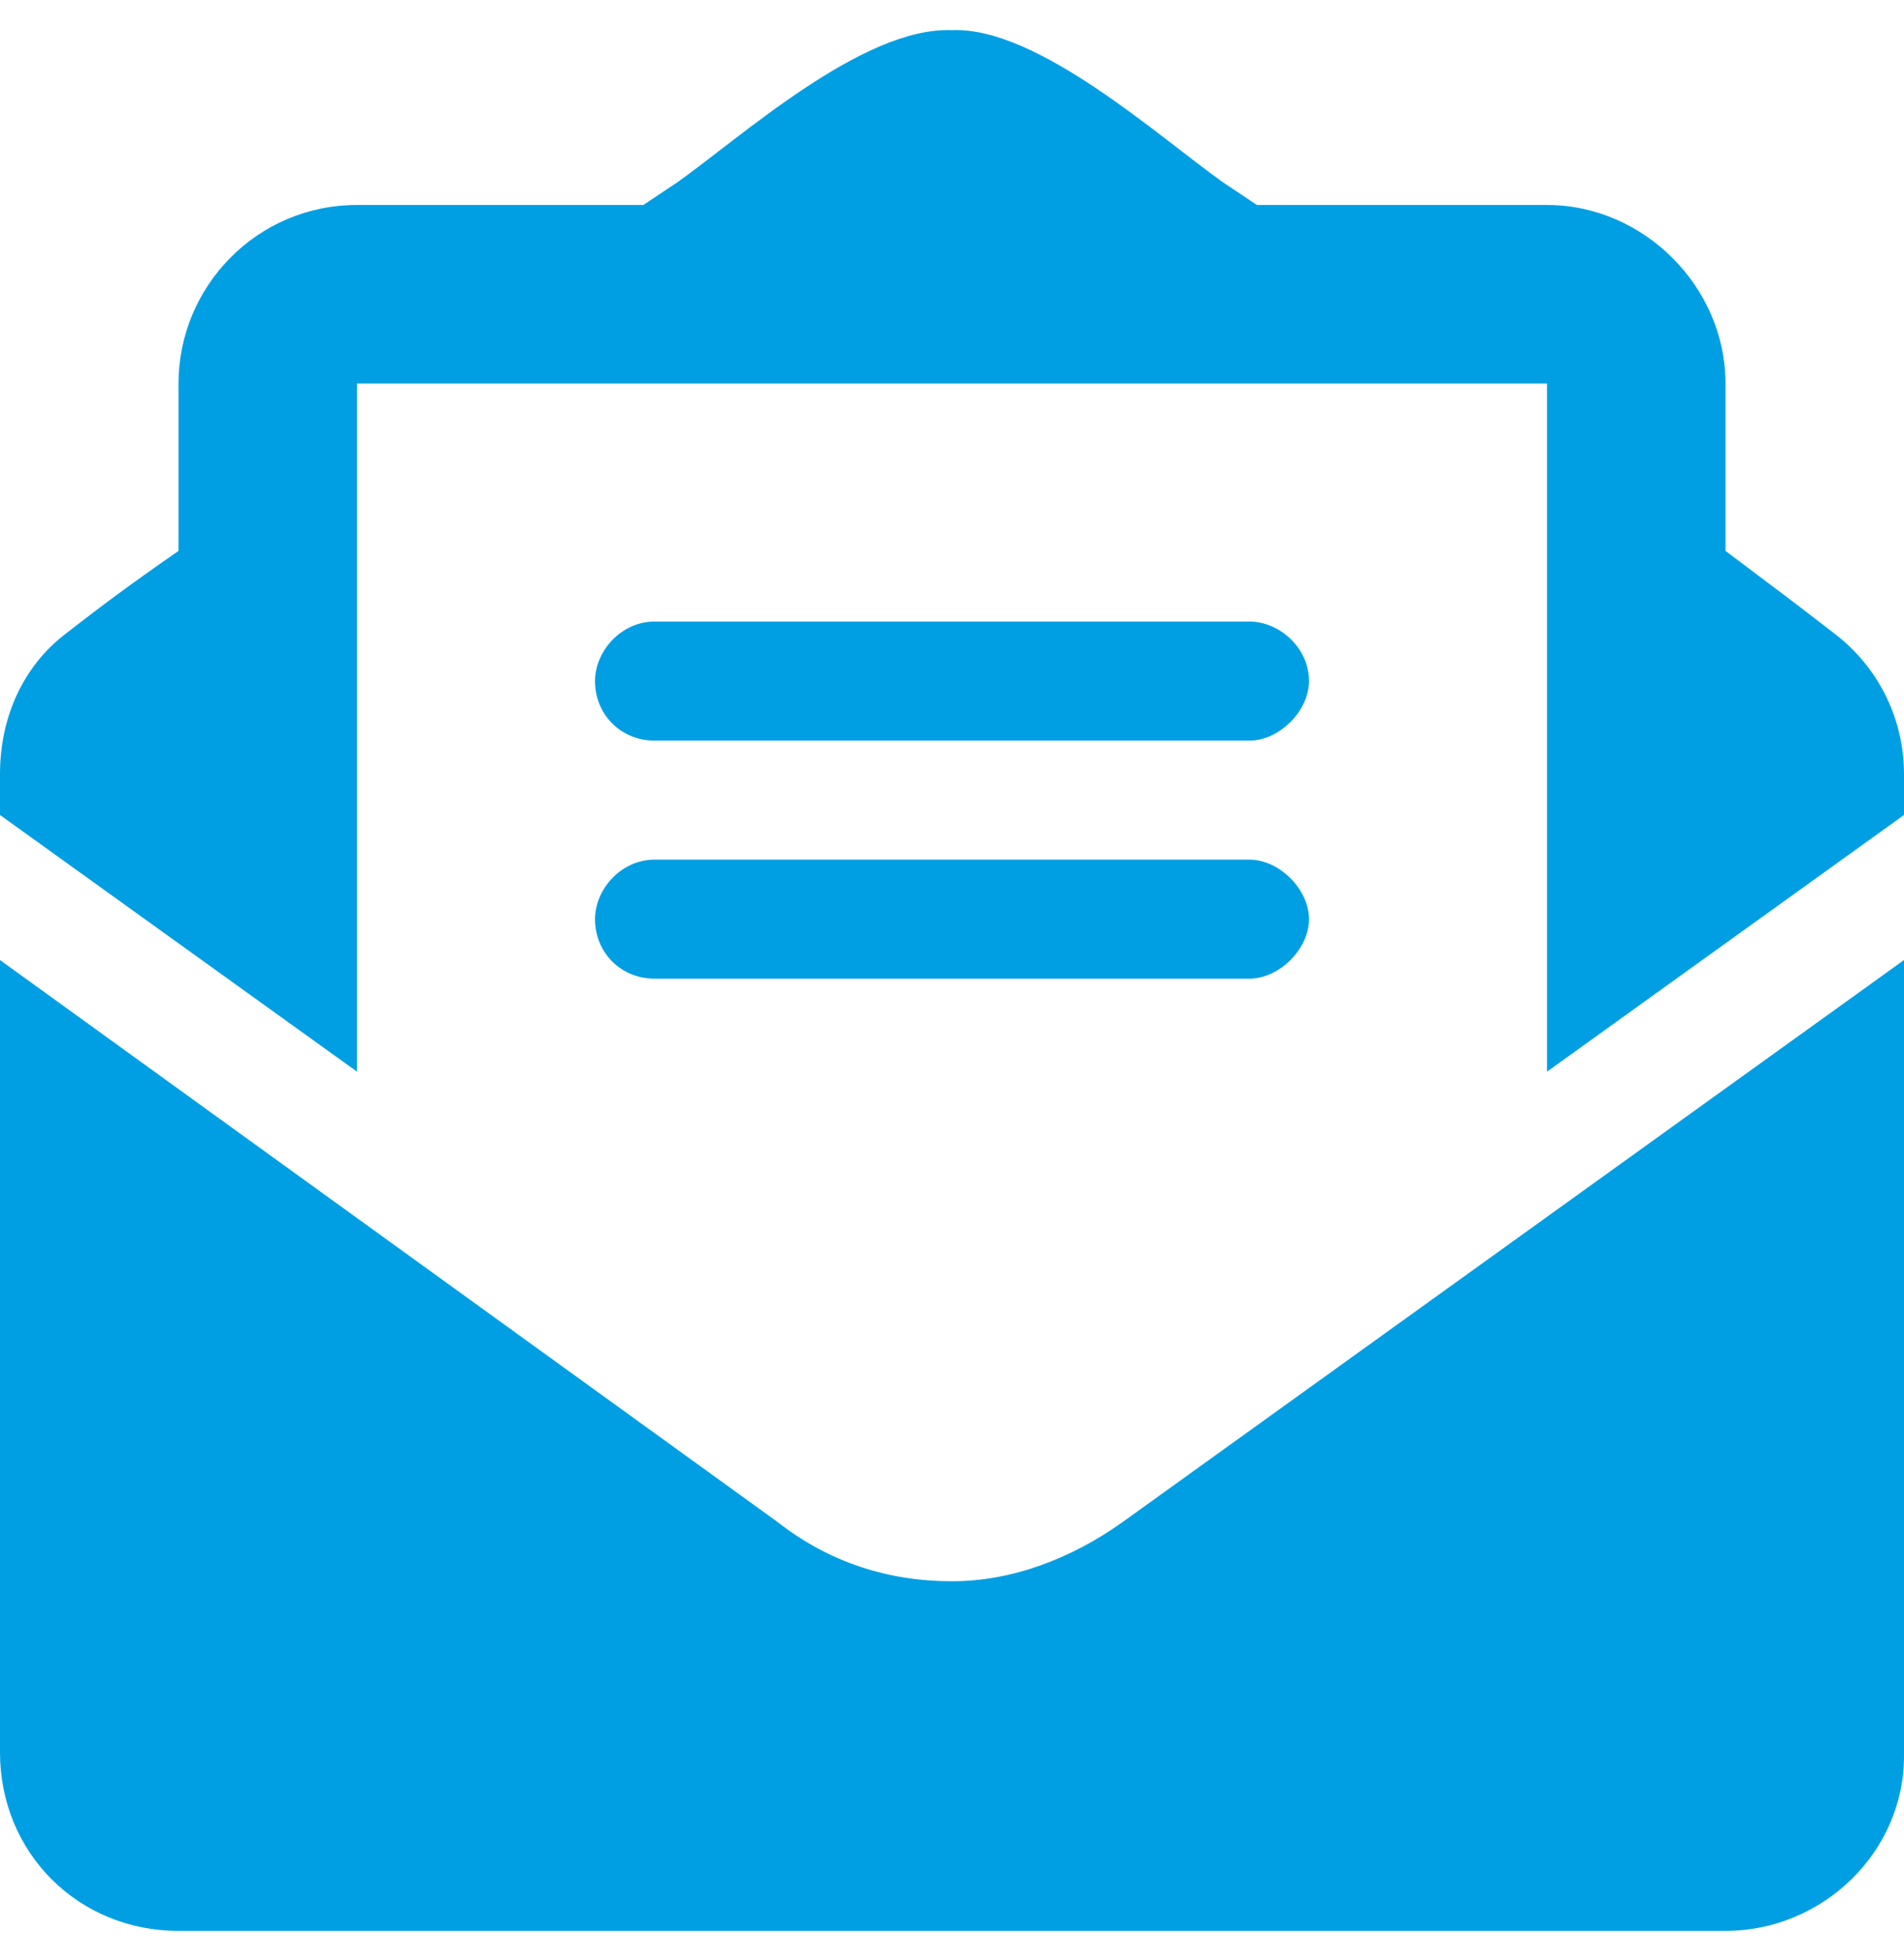 <svg xmlns="http://www.w3.org/2000/svg" width="36" height="37" viewBox="0 0 36 37" fill="none">
<path d="M18 29.891C19.125 29.891 20.25 29.469 21.234 28.766L36 18.148V33.195C36 35.023 34.453 36.5 32.625 36.5H3.375C1.477 36.5 0 35.023 0 33.125V18.148L14.695 28.766C15.68 29.539 16.805 29.891 18 29.891ZM34.664 11.961C35.508 12.594 36 13.578 36 14.633V15.406L29.25 20.258V7.25H6.75V20.258L0 15.406V14.633C0 13.578 0.422 12.594 1.266 11.961C1.898 11.469 2.461 11.047 3.375 10.414V7.25C3.375 5.422 4.852 3.875 6.75 3.875H12.164C12.375 3.734 12.586 3.594 12.797 3.453C13.992 2.609 16.312 0.5 18 0.57C19.617 0.5 21.938 2.609 23.133 3.453C23.344 3.594 23.555 3.734 23.766 3.875H29.25C31.078 3.875 32.625 5.422 32.625 7.25V10.414C33.469 11.047 34.031 11.469 34.664 11.961ZM12.375 18.5C11.742 18.5 11.25 18.008 11.25 17.375C11.25 16.812 11.742 16.25 12.375 16.25H23.625C24.188 16.25 24.75 16.812 24.75 17.375C24.75 17.938 24.188 18.5 23.625 18.5H12.375ZM12.375 14C11.742 14 11.25 13.508 11.25 12.875C11.25 12.312 11.742 11.75 12.375 11.75H23.625C24.188 11.75 24.75 12.242 24.75 12.875C24.75 13.438 24.188 14 23.625 14H12.375Z" fill="#009fe3"/>
</svg>